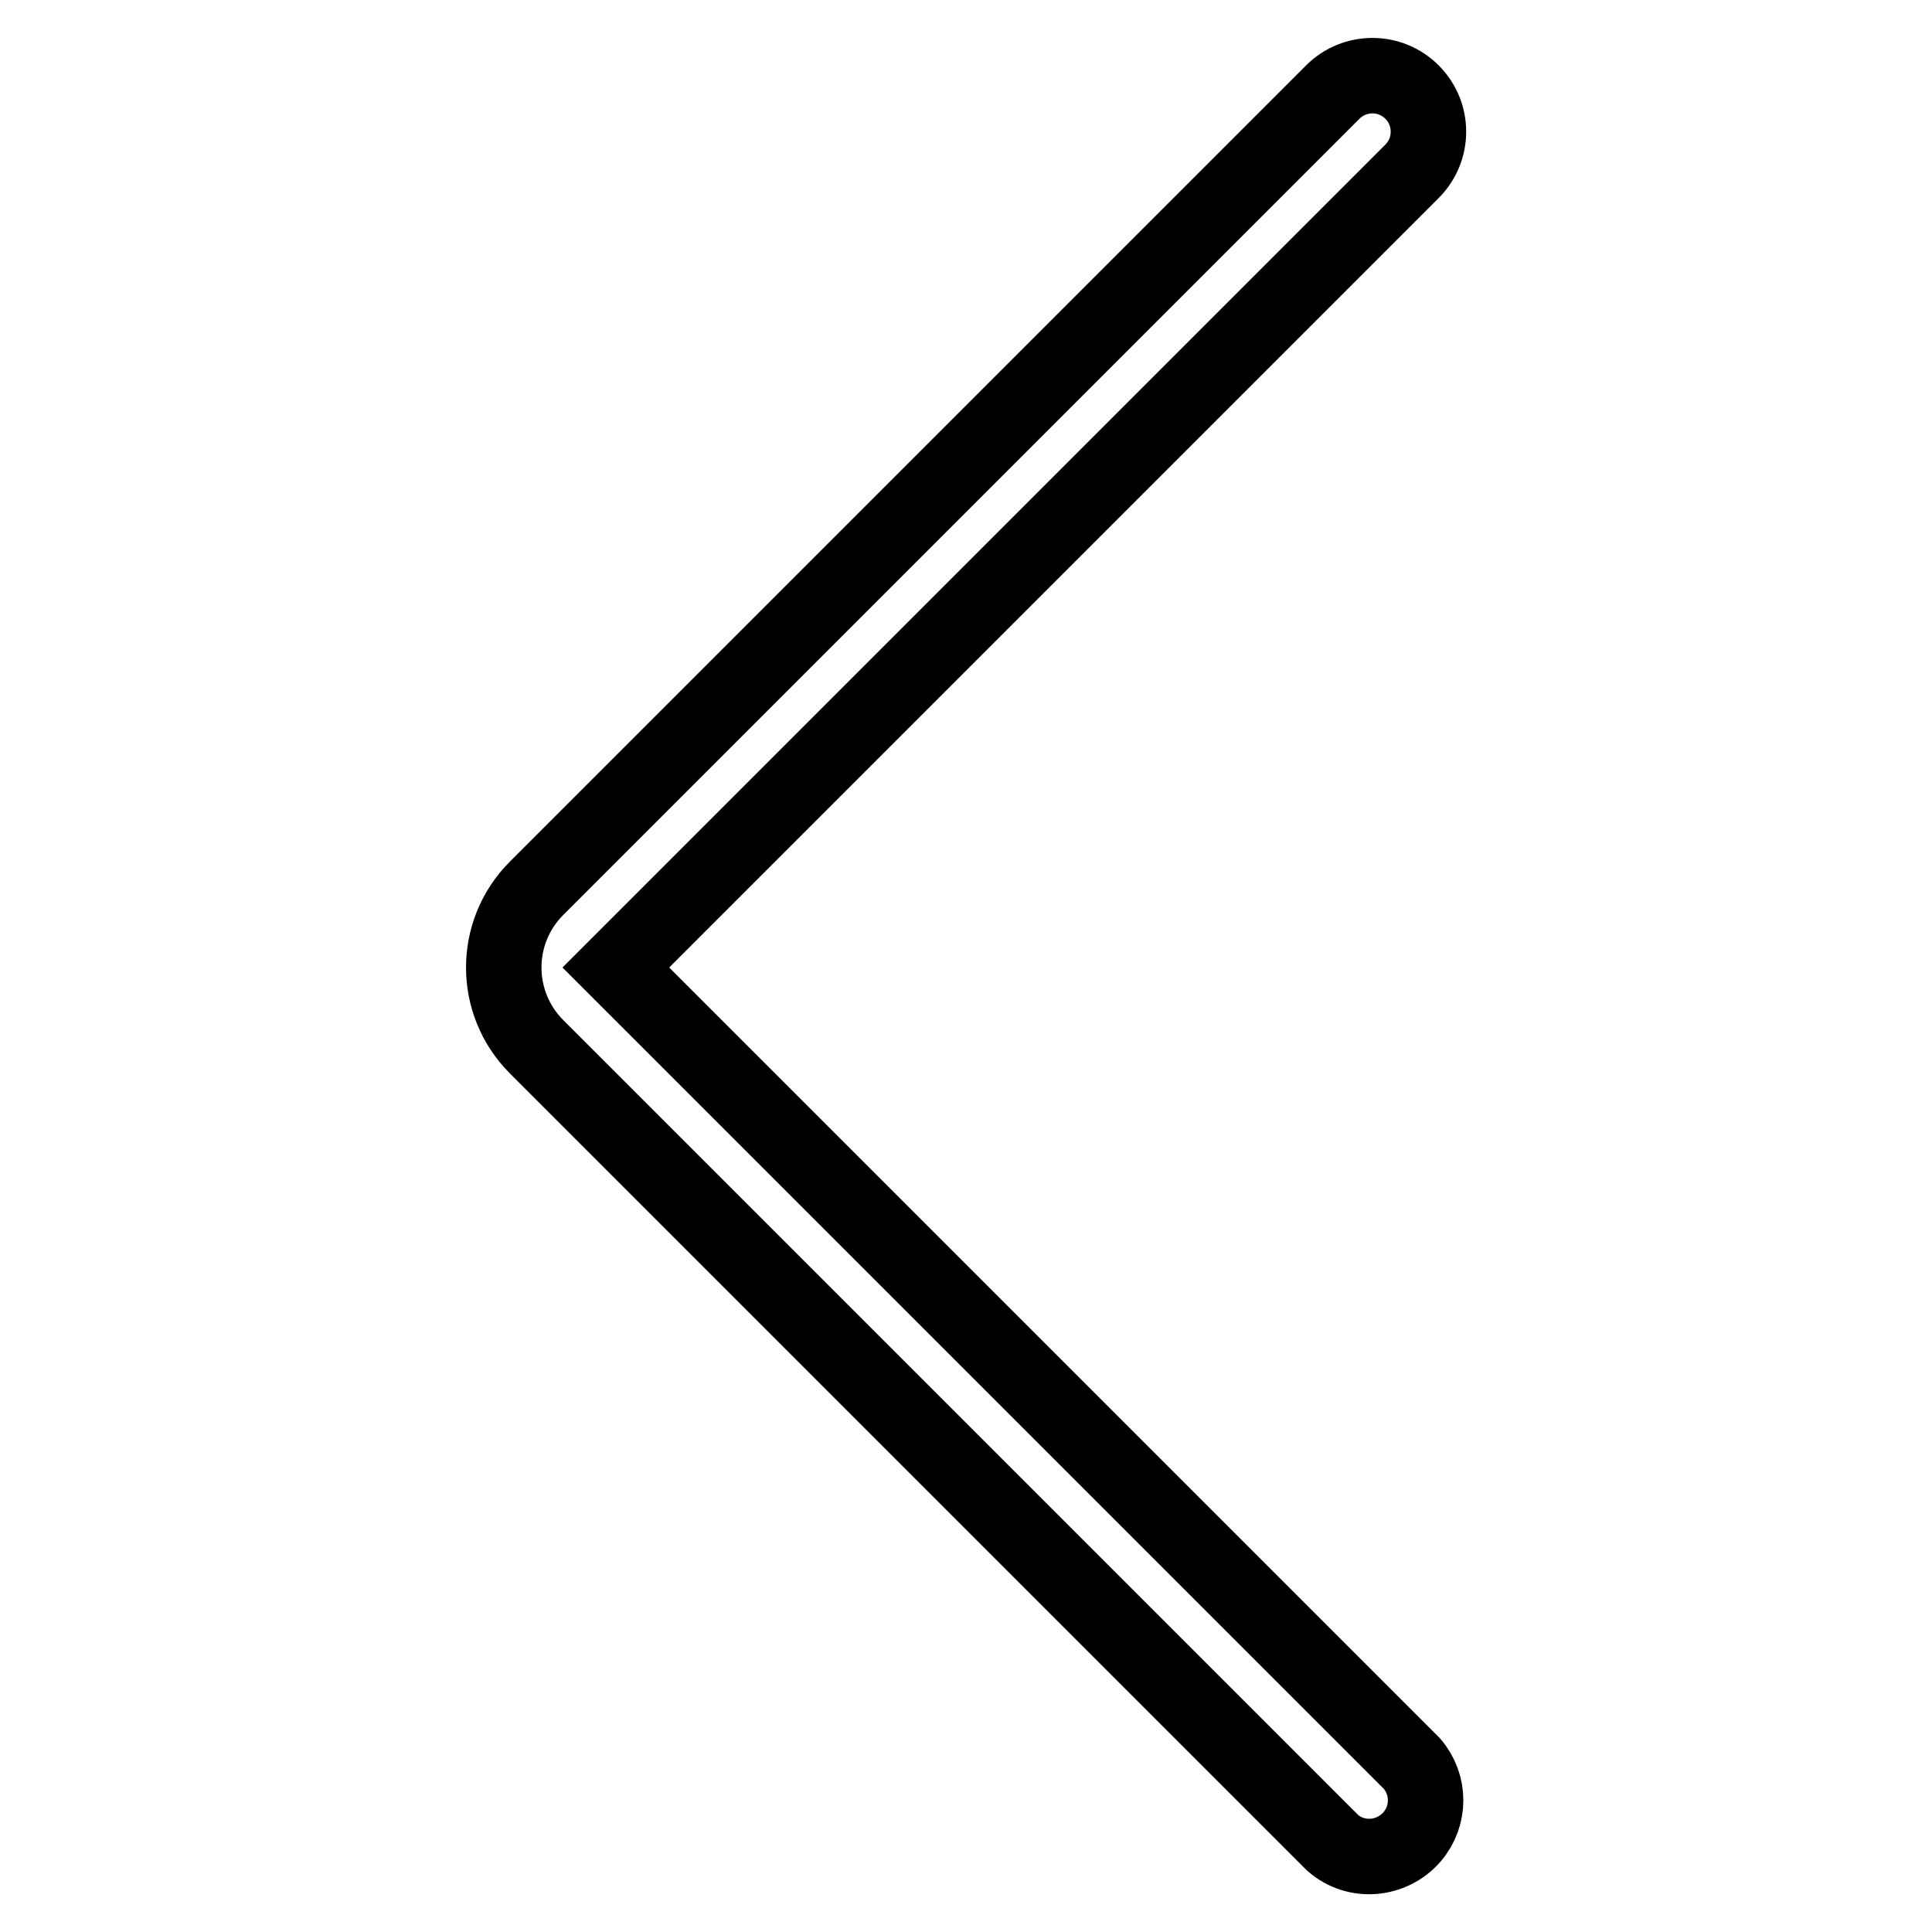 <?xml version="1.0" encoding="utf-8"?>
<!-- Svg Vector Icons : http://www.onlinewebfonts.com/icon -->
<!DOCTYPE svg PUBLIC "-//W3C//DTD SVG 1.1//EN" "http://www.w3.org/Graphics/SVG/1.1/DTD/svg11.dtd">
<svg version="1.1" xmlns="http://www.w3.org/2000/svg" xmlns:xlink="http://www.w3.org/1999/xlink" x="0px" y="0px" viewBox="0 0 256 256" enable-background="new 0 0 256 256" xml:space="preserve">
<g> <path stroke-width="10" fill-opacity="0" stroke="#000000"  d="M81.6,128.2L187.1,22.7c2.9-2.9,2.9-7.6,0-10.5c-2.9-2.9-7.6-2.9-10.5,0L71.1,117.7c-5.8,5.8-5.8,15.2,0,21 c0,0,0,0,0,0l105.5,105.5c3.1,2.7,7.8,2.3,10.5-0.8c2.4-2.8,2.4-6.9,0-9.7L81.6,128.2z"/></g>
</svg>